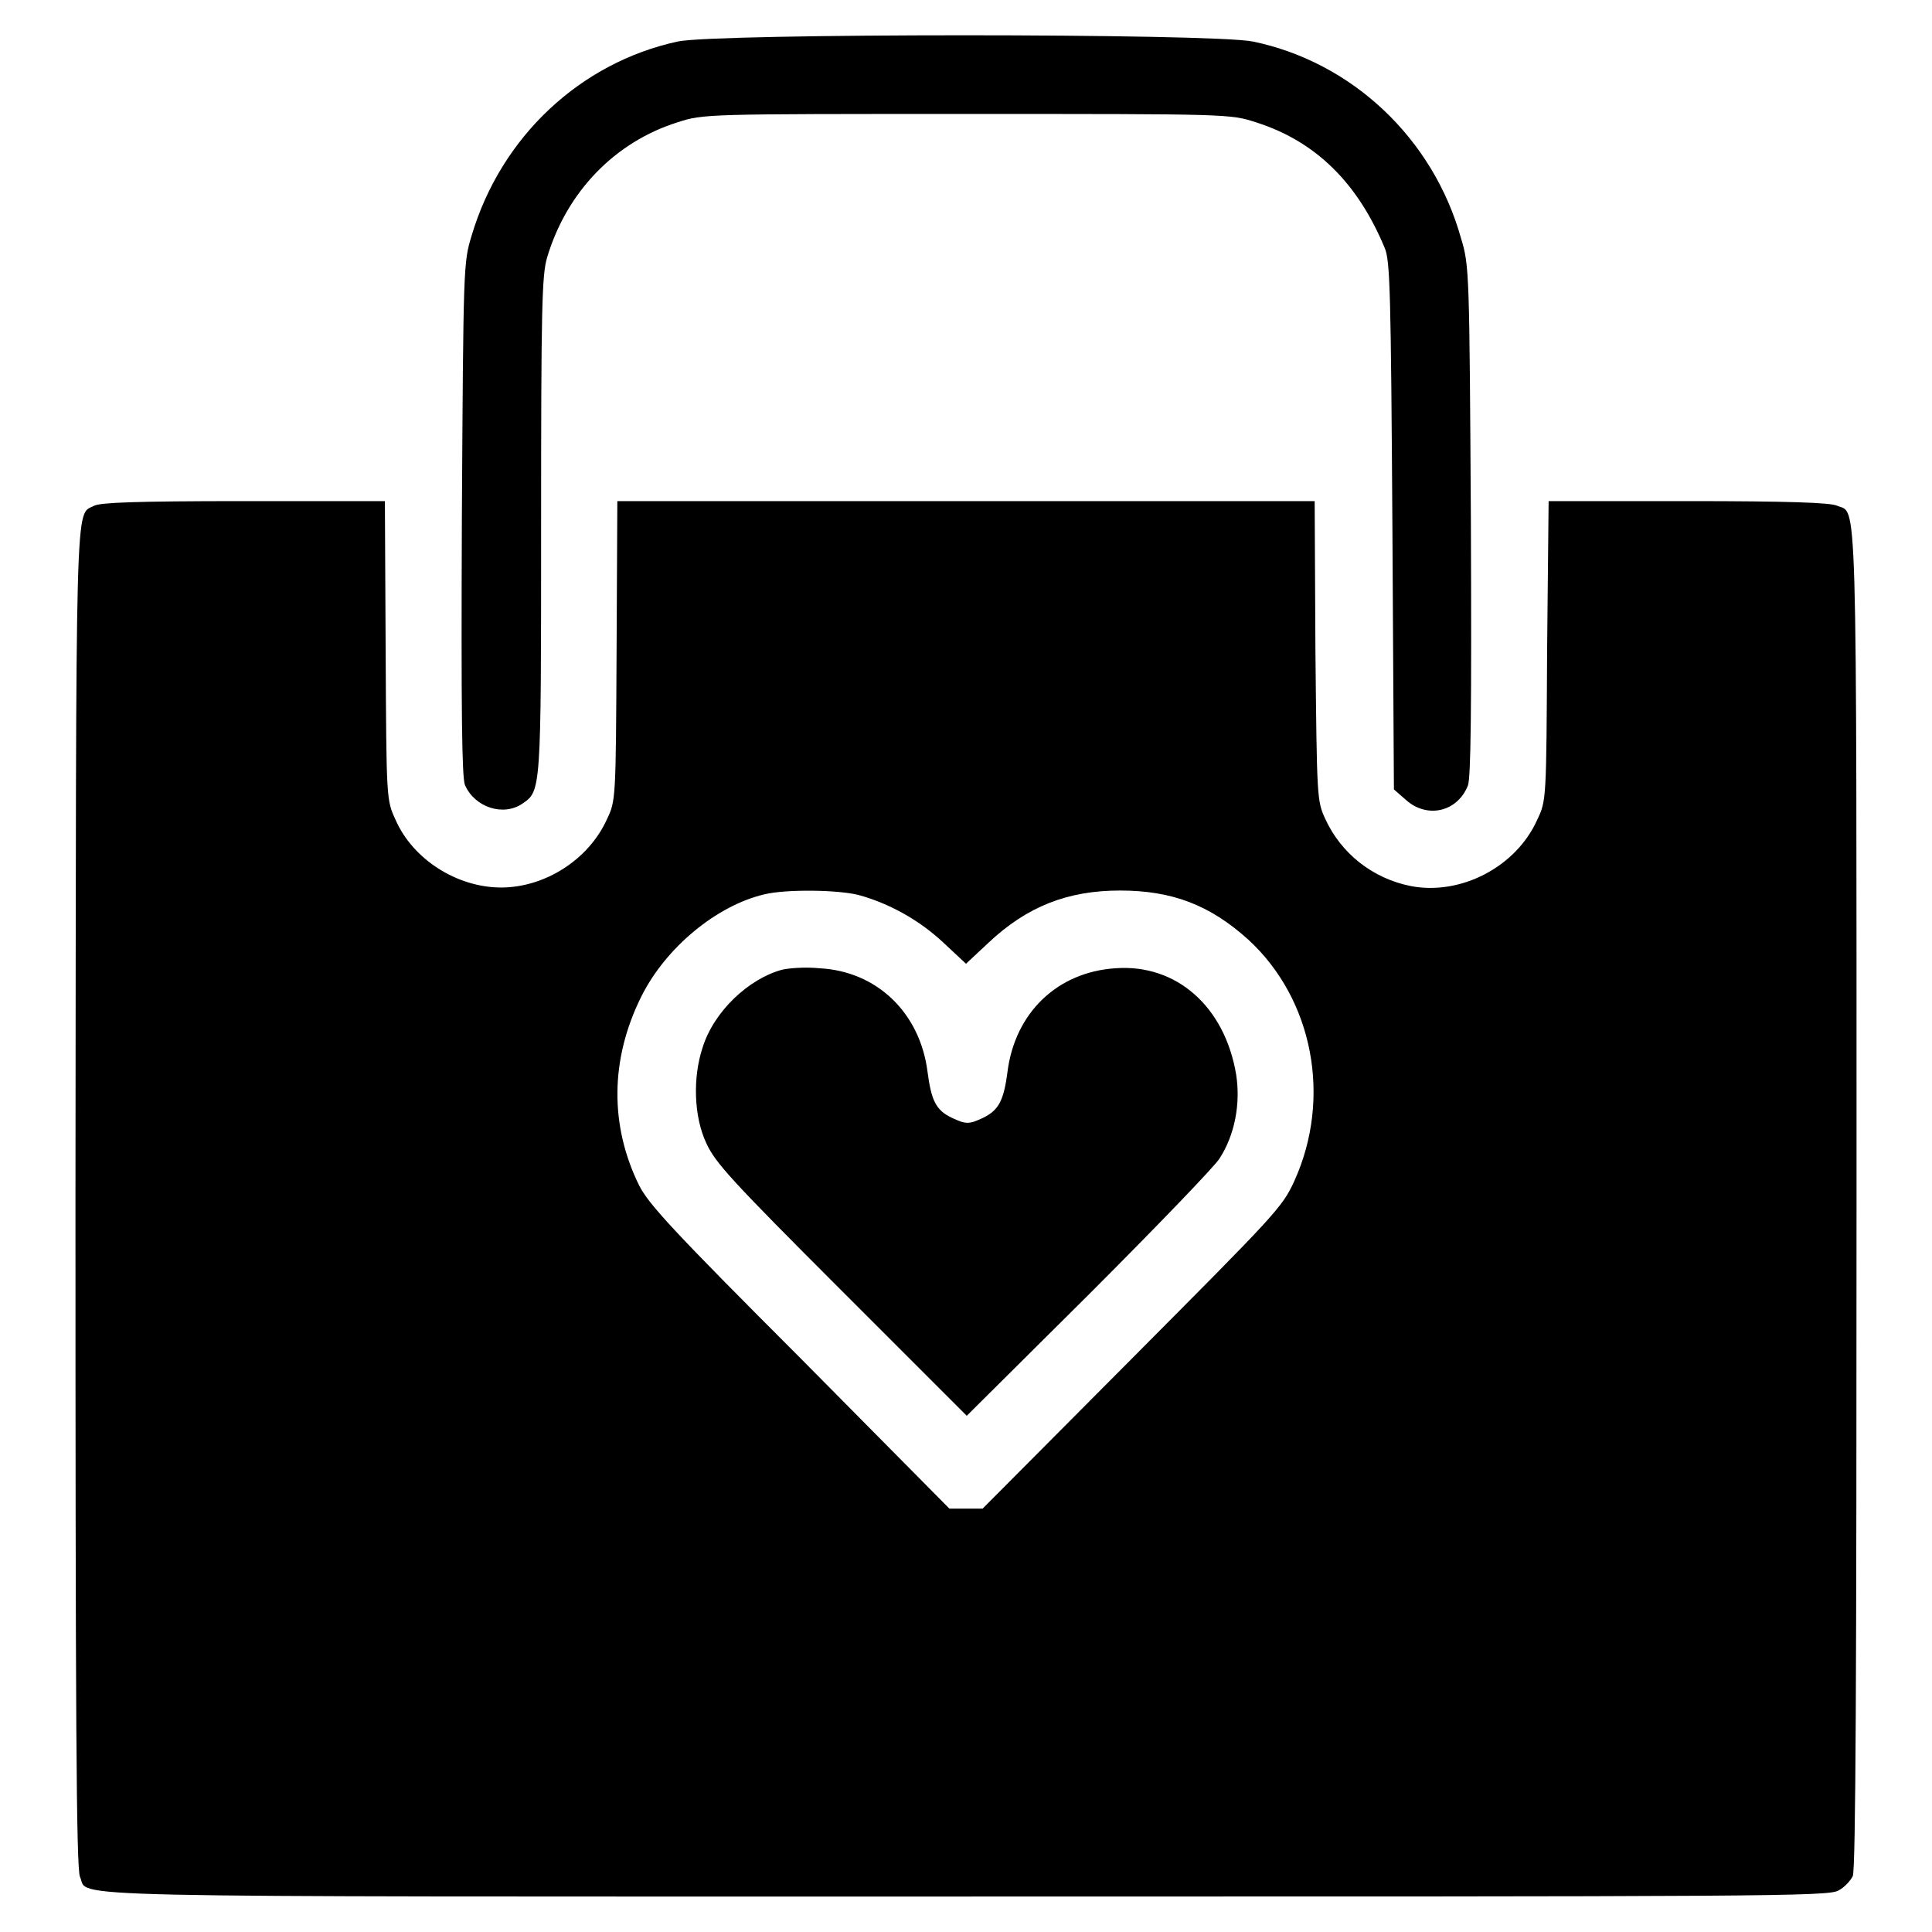 <?xml version="1.0" encoding="utf-8"?>
<!-- Svg Vector Icons : http://www.onlinewebfonts.com/icon -->
<!DOCTYPE svg PUBLIC "-//W3C//DTD SVG 1.1//EN" "http://www.w3.org/Graphics/SVG/1.1/DTD/svg11.dtd">
<svg version="1.1" xmlns="http://www.w3.org/2000/svg" xmlns:xlink="http://www.w3.org/1999/xlink" x="0px" y="0px" viewBox="0 0 256 256" enable-background="new 0 0 256 256" xml:space="preserve">
<g><g><g><path fill="#000000" d="M89.8,5.5C76.9,8.3,66.4,18.1,62.5,31.2c-1.1,3.6-1.1,3.9-1.3,37.5c-0.1,25.5,0,34.2,0.4,35.3c1.3,3,5.1,4.2,7.6,2.5c2.5-1.7,2.5-1.5,2.5-36.9c0-28.8,0.1-33.2,0.8-35.5c2.6-8.7,9-15.3,17.3-17.9c3.4-1.1,3.6-1.1,38.3-1.1c34.7,0,34.9,0,38.3,1.1c7.9,2.5,13.5,8,17.1,16.7c0.7,1.7,0.8,6,1,36.8l0.2,34.9l1.6,1.4c2.8,2.5,6.8,1.6,8.2-1.9c0.4-1,0.5-9.9,0.4-35.1c-0.2-32.9-0.2-33.8-1.3-37.4C189.9,18.3,179.1,8.2,166,5.5C160.6,4.4,94.9,4.4,89.8,5.5z"/><path fill="#000000" d="M12.5,67c-2.6,1.4-2.4-3.7-2.5,91.7c0,67.8,0.1,89,0.6,90c1.3,2.8-6.8,2.6,117.4,2.6c105.7,0,114.3,0,115.6-0.8c0.8-0.4,1.6-1.3,1.9-1.9c0.4-0.8,0.5-27.1,0.5-89.8c0-96.4,0.1-90.6-2.6-91.8c-0.9-0.4-6.5-0.6-19.7-0.6h-18.5L205,86.2c-0.1,19.7-0.1,19.9-1.3,22.4c-2.8,6.3-10.2,10.1-16.8,8.8c-5-1-9.2-4.3-11.3-8.9c-1.1-2.4-1.1-2.7-1.3-22.3l-0.1-19.8H128H81.8l-0.1,19.8c-0.1,19.8-0.1,19.9-1.3,22.4c-2.4,5.3-8.2,9-14,9c-5.8,0-11.7-3.7-14-9c-1.2-2.6-1.2-2.7-1.3-22.4l-0.1-19.8H32.3C17.7,66.4,13.4,66.6,12.5,67z M113.8,118.6c4,1.1,8,3.3,11.2,6.3l3,2.8l3-2.8c5.1-4.8,10.5-6.9,17.4-6.9c6.9,0,11.9,1.9,17,6.5c8.6,7.9,11.1,21,6.1,32c-1.6,3.5-2.5,4.4-21.5,23.5l-19.8,19.9H128h-2.2L106,179.9c-17-17-20-20.3-21.3-22.8c-3.9-7.9-3.9-16.7,0.3-25.1c3.2-6.4,9.9-12,16.3-13.5C104.2,117.8,111.1,117.9,113.8,118.6z"/><path fill="#000000" d="M103.6,128.5c-4.4,1.2-9,5.5-10.5,10.3c-1.3,3.9-1.2,9.1,0.5,12.7c1.2,2.6,3.3,4.9,17.9,19.5l16.6,16.6l16.2-16.1c8.9-8.9,16.7-17,17.3-18c2-3.1,2.8-7.2,2.2-11.1c-1.5-9-7.9-14.7-16-14.1c-7.7,0.5-13.3,5.9-14.3,13.7c-0.5,3.9-1.2,5.1-3.2,6.1c-1.9,0.9-2.3,0.9-4.2,0c-2.1-1-2.7-2.3-3.2-6.1c-1-7.8-6.7-13.3-14.3-13.7C106.6,128.1,104.4,128.3,103.6,128.5z"/></g></g></g>
</svg>